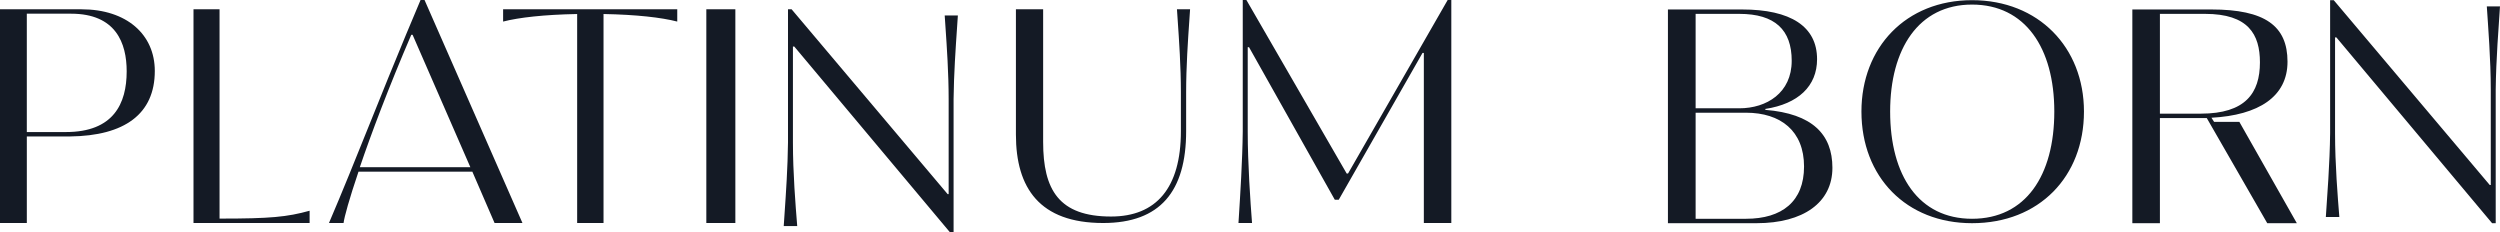 <svg width="226" height="21" viewBox="0 0 226 21" fill="none" xmlns="http://www.w3.org/2000/svg">
<path fill-rule="evenodd" clip-rule="evenodd" d="M7.362 0.84H0V20.16H2.425V12.335H6.34C11.248 12.278 13.994 10.316 13.994 6.417C13.994 3.115 11.452 0.84 7.362 0.84ZM11.452 6.446C11.452 9.376 10.254 11.937 5.96 11.937H2.424V1.238H6.428C10.488 1.238 11.452 3.913 11.452 6.446ZM27.989 20.16V19.05C25.946 19.619 24.415 19.761 19.932 19.761H19.847V0.84H17.492V20.16H27.989ZM32.409 15.516H42.699L44.709 20.16H47.23L38.378 0H38.019L36.699 3.144C35.621 5.728 34.549 8.392 33.504 10.989C32.193 14.246 30.924 17.399 29.739 20.16H31.058C31.119 19.64 31.569 17.997 32.409 15.516ZM37.298 3.145L42.519 15.113L42.518 15.113H32.529C33.548 12.113 35.109 7.961 37.179 3.145H37.298ZM61.224 1.95V0.84H45.481V1.95C46.918 1.579 49.187 1.324 52.175 1.267V20.159H54.559V1.267C57.547 1.324 59.788 1.579 61.224 1.95ZM66.476 20.16H63.852V0.84H66.476V20.16ZM71.681 4.204H71.8L85.877 21H86.204V8.944C86.229 6.689 86.391 4.342 86.514 2.548C86.543 2.133 86.569 1.748 86.591 1.401H85.401C85.421 1.715 85.445 2.059 85.47 2.428C85.594 4.236 85.758 6.638 85.758 8.944V17.55H85.669L71.562 0.84H71.235V12.869C71.211 15.118 71.05 17.479 70.927 19.278C70.898 19.698 70.871 20.088 70.849 20.439H72.069L72.062 20.351C71.912 18.497 71.681 15.629 71.681 12.897V4.204ZM91.839 0.84V12.17C91.839 16.986 93.974 20.16 99.726 20.16C104.885 20.16 107.227 17.293 107.227 11.864V8.329C107.227 6.03 107.392 3.633 107.516 1.836C107.54 1.478 107.563 1.145 107.583 0.84H106.397C106.417 1.145 106.44 1.478 106.464 1.836C106.588 3.633 106.752 6.03 106.752 8.329V11.864C106.752 16.986 104.529 19.574 100.438 19.574C95.724 19.574 94.3 17.153 94.3 12.838V0.84H91.839ZM112.345 0V11.882C112.318 14.469 112.115 17.66 111.99 19.641C111.978 19.825 111.967 19.998 111.957 20.16H113.184C113.035 18.256 112.794 14.738 112.794 11.911V4.269H112.914L120.665 18.054H121.024L128.595 4.788H128.715V20.16H131.199V0H130.87L121.861 15.69H121.742L112.674 0H112.345Z" fill="#141A25"/>
<path fill-rule="evenodd" clip-rule="evenodd" d="M150.781 0.856H157.476C161.88 0.856 164.263 2.392 164.263 5.352C164.263 7.798 162.543 9.392 159.588 9.847V9.932C163.84 10.274 165.65 12.152 165.65 15.168C165.65 18.326 162.996 20.176 158.803 20.176H150.781V0.856ZM157.235 9.79C159.708 9.79 161.97 8.395 161.97 5.494C161.97 2.705 160.463 1.254 157.235 1.254H153.284V9.79L157.235 9.79ZM157.839 19.777C161.095 19.777 163.086 18.212 163.086 15.054C163.086 11.839 160.975 10.189 157.838 10.189H153.284V19.777H157.839ZM168.274 10.082C168.274 4.281 172.297 0.016 178.273 0.016C184.279 0.016 188.39 4.281 188.39 10.082C188.39 15.968 184.338 20.176 178.273 20.176C172.326 20.176 168.274 15.996 168.274 10.082ZM185.709 10.082C185.709 4.338 183.084 0.414 178.273 0.414C173.434 0.414 170.869 4.423 170.869 10.081C170.869 15.882 173.463 19.777 178.273 19.777C183.114 19.777 185.709 15.882 185.709 10.082ZM204.959 20.176L199.492 10.672H195.256V20.176H192.764V0.856H199.913C204.749 0.856 206.791 2.336 206.791 5.579C206.791 8.738 204.178 10.416 199.913 10.644L200.154 11.014H202.436L207.633 20.176H204.959ZM198.952 10.274C202.976 10.274 204.298 8.425 204.298 5.636C204.298 3.104 203.246 1.254 199.341 1.254H195.256V10.274H198.952ZM211.208 3.38H211.089V12.073C211.089 14.848 211.327 17.764 211.476 19.615H210.256C210.375 17.764 210.613 14.82 210.643 12.045V0.016H210.97L225.076 16.727H225.166V8.12C225.166 5.343 224.927 2.428 224.808 0.577H225.999C225.88 2.428 225.642 5.343 225.612 8.12V20.176H225.285L211.208 3.38Z" fill="#141A25"/>
</svg>
